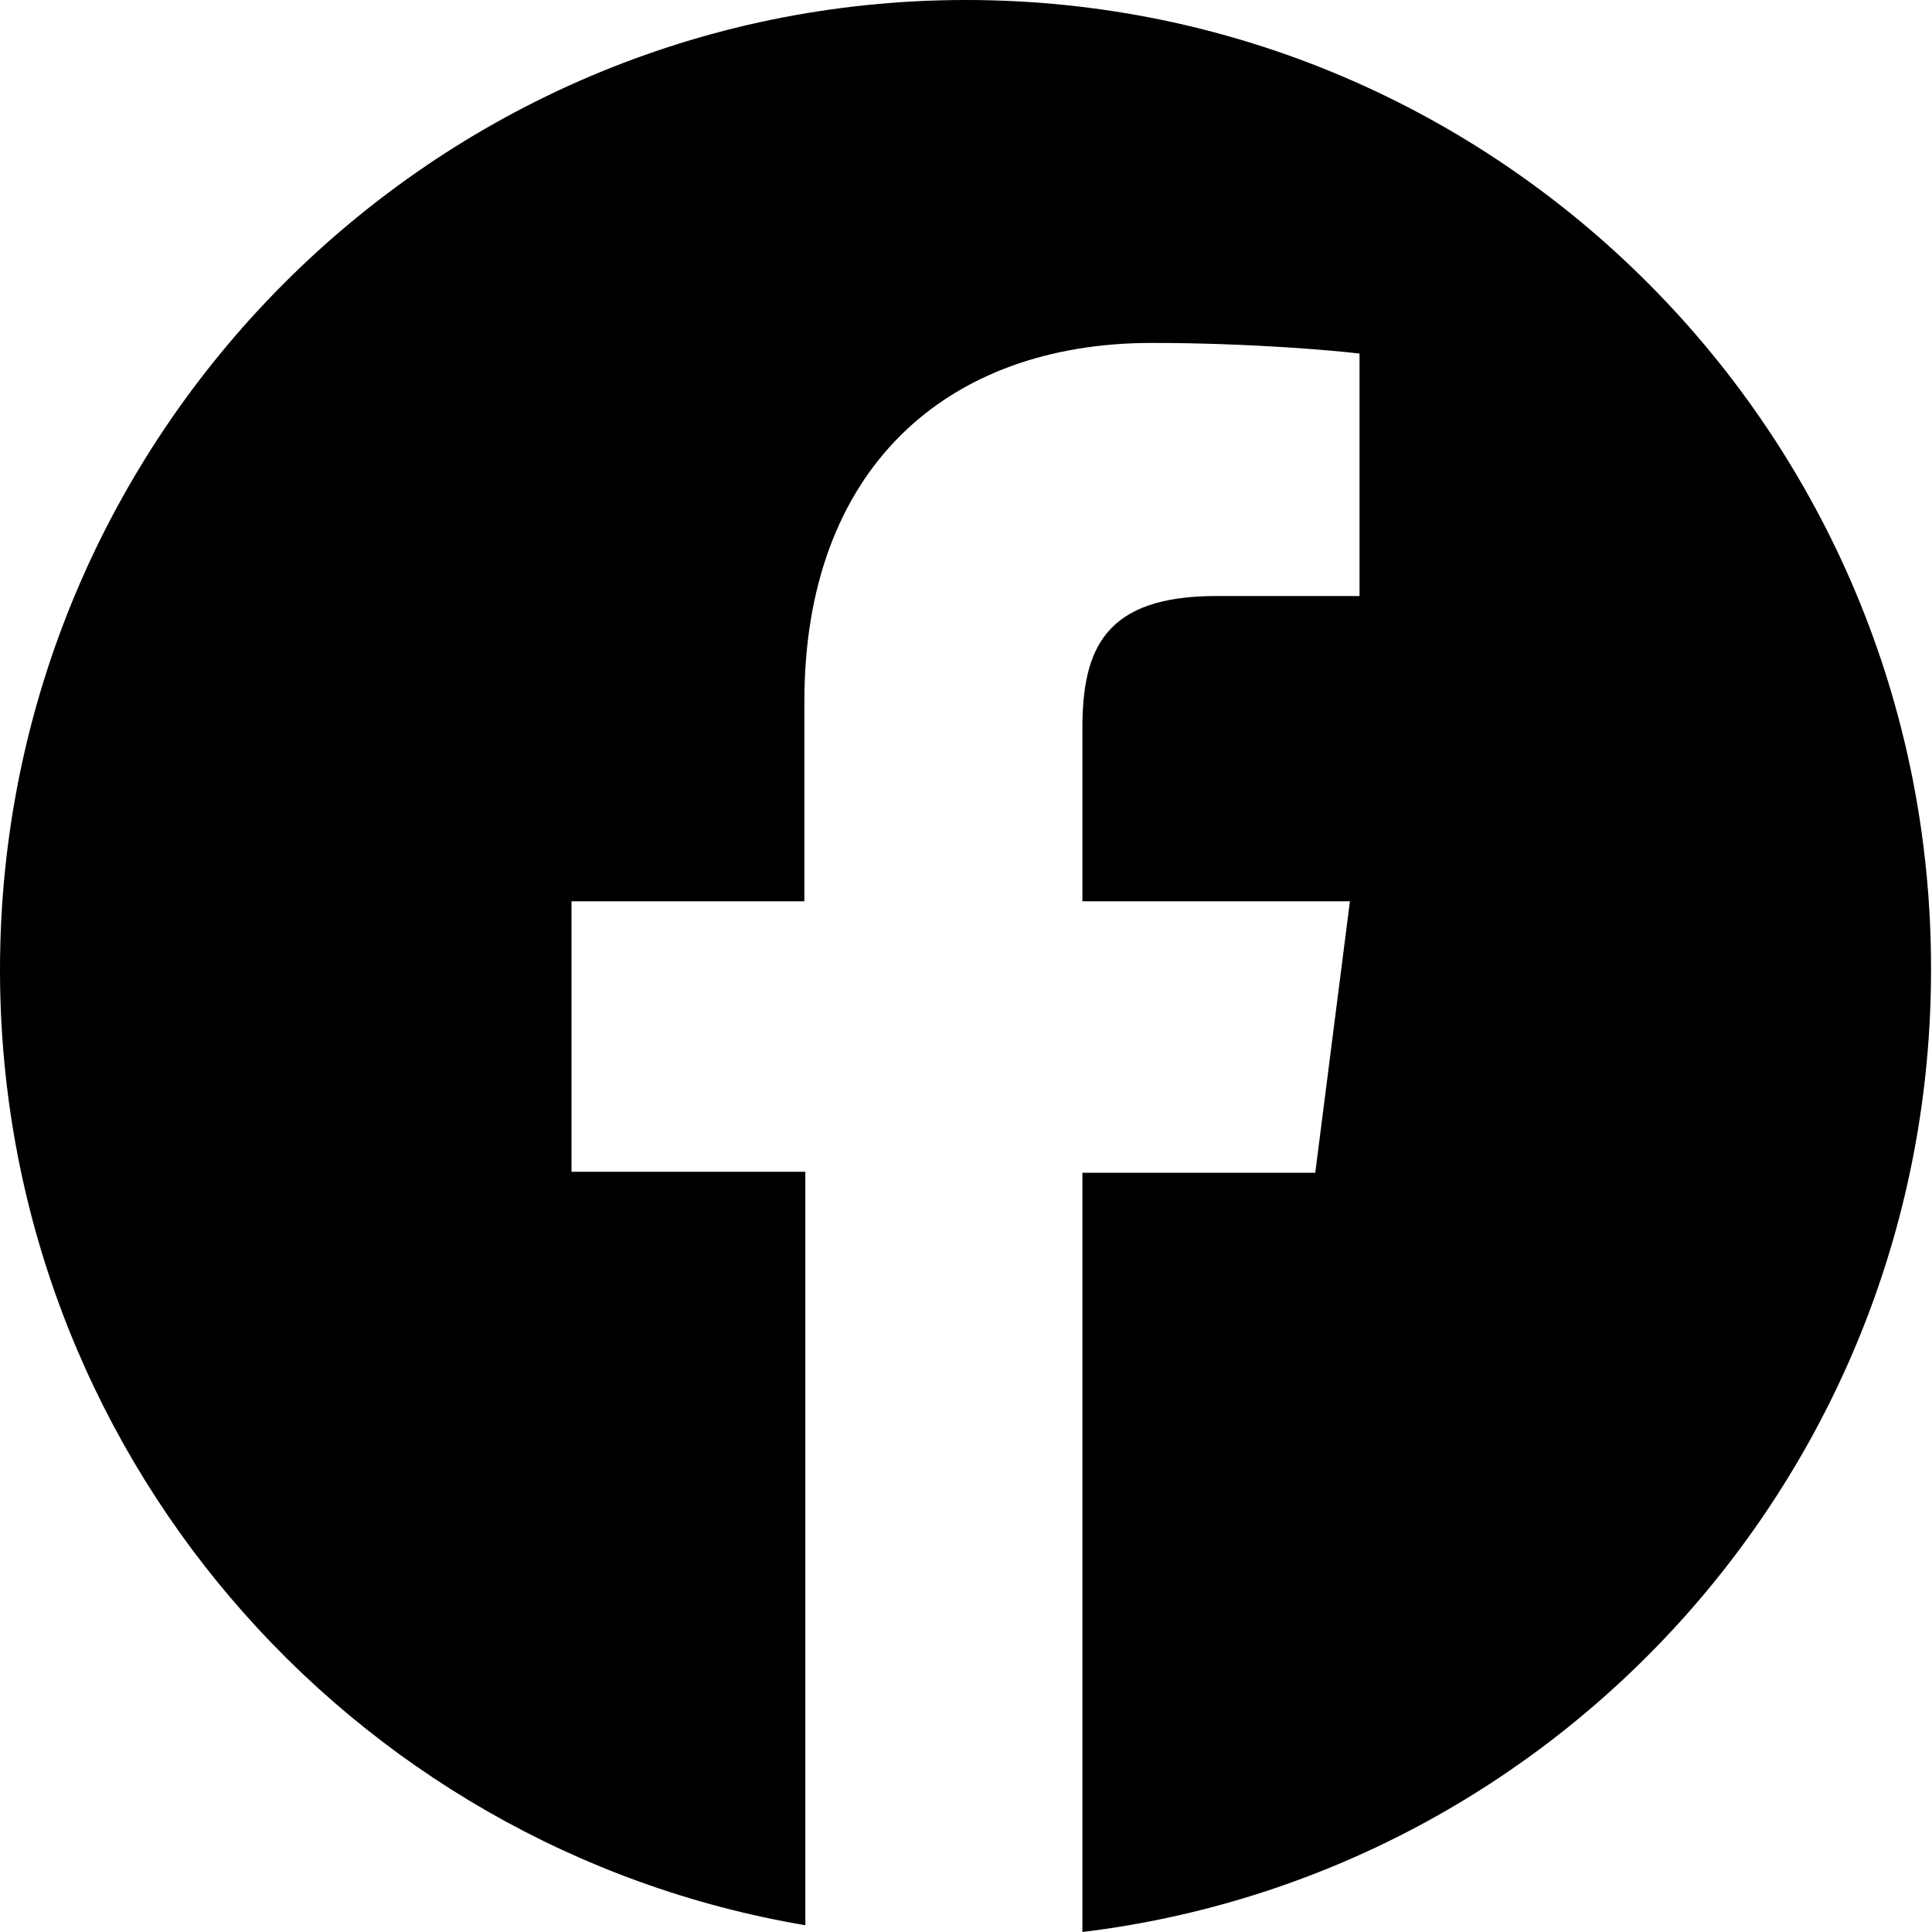 <svg width="32" height="32" viewBox="0 0 32 32" fill="none" xmlns="http://www.w3.org/2000/svg">
<g clip-path="url(#clip0_332_100)">
<path d="M16 0C7.171 0 0 7.2 0 16.064C0 24.016 5.769 30.608 13.339 31.888V19.408H9.466V14.928H13.323V11.616C13.323 7.776 15.665 5.68 19.076 5.68C20.717 5.68 22.119 5.808 22.518 5.856V9.872H20.143C18.295 9.872 17.928 10.752 17.928 12.064V14.928H22.359L21.785 19.424H17.928V32C25.849 31.04 31.984 24.272 31.984 16.064C32 7.2 24.845 0 16 0Z" fill="black"/>
</g>
<defs>
<clipPath id="clip0_332_100">
<rect width="32" height="32" fill="white"/>
</clipPath>
</defs>
</svg>
